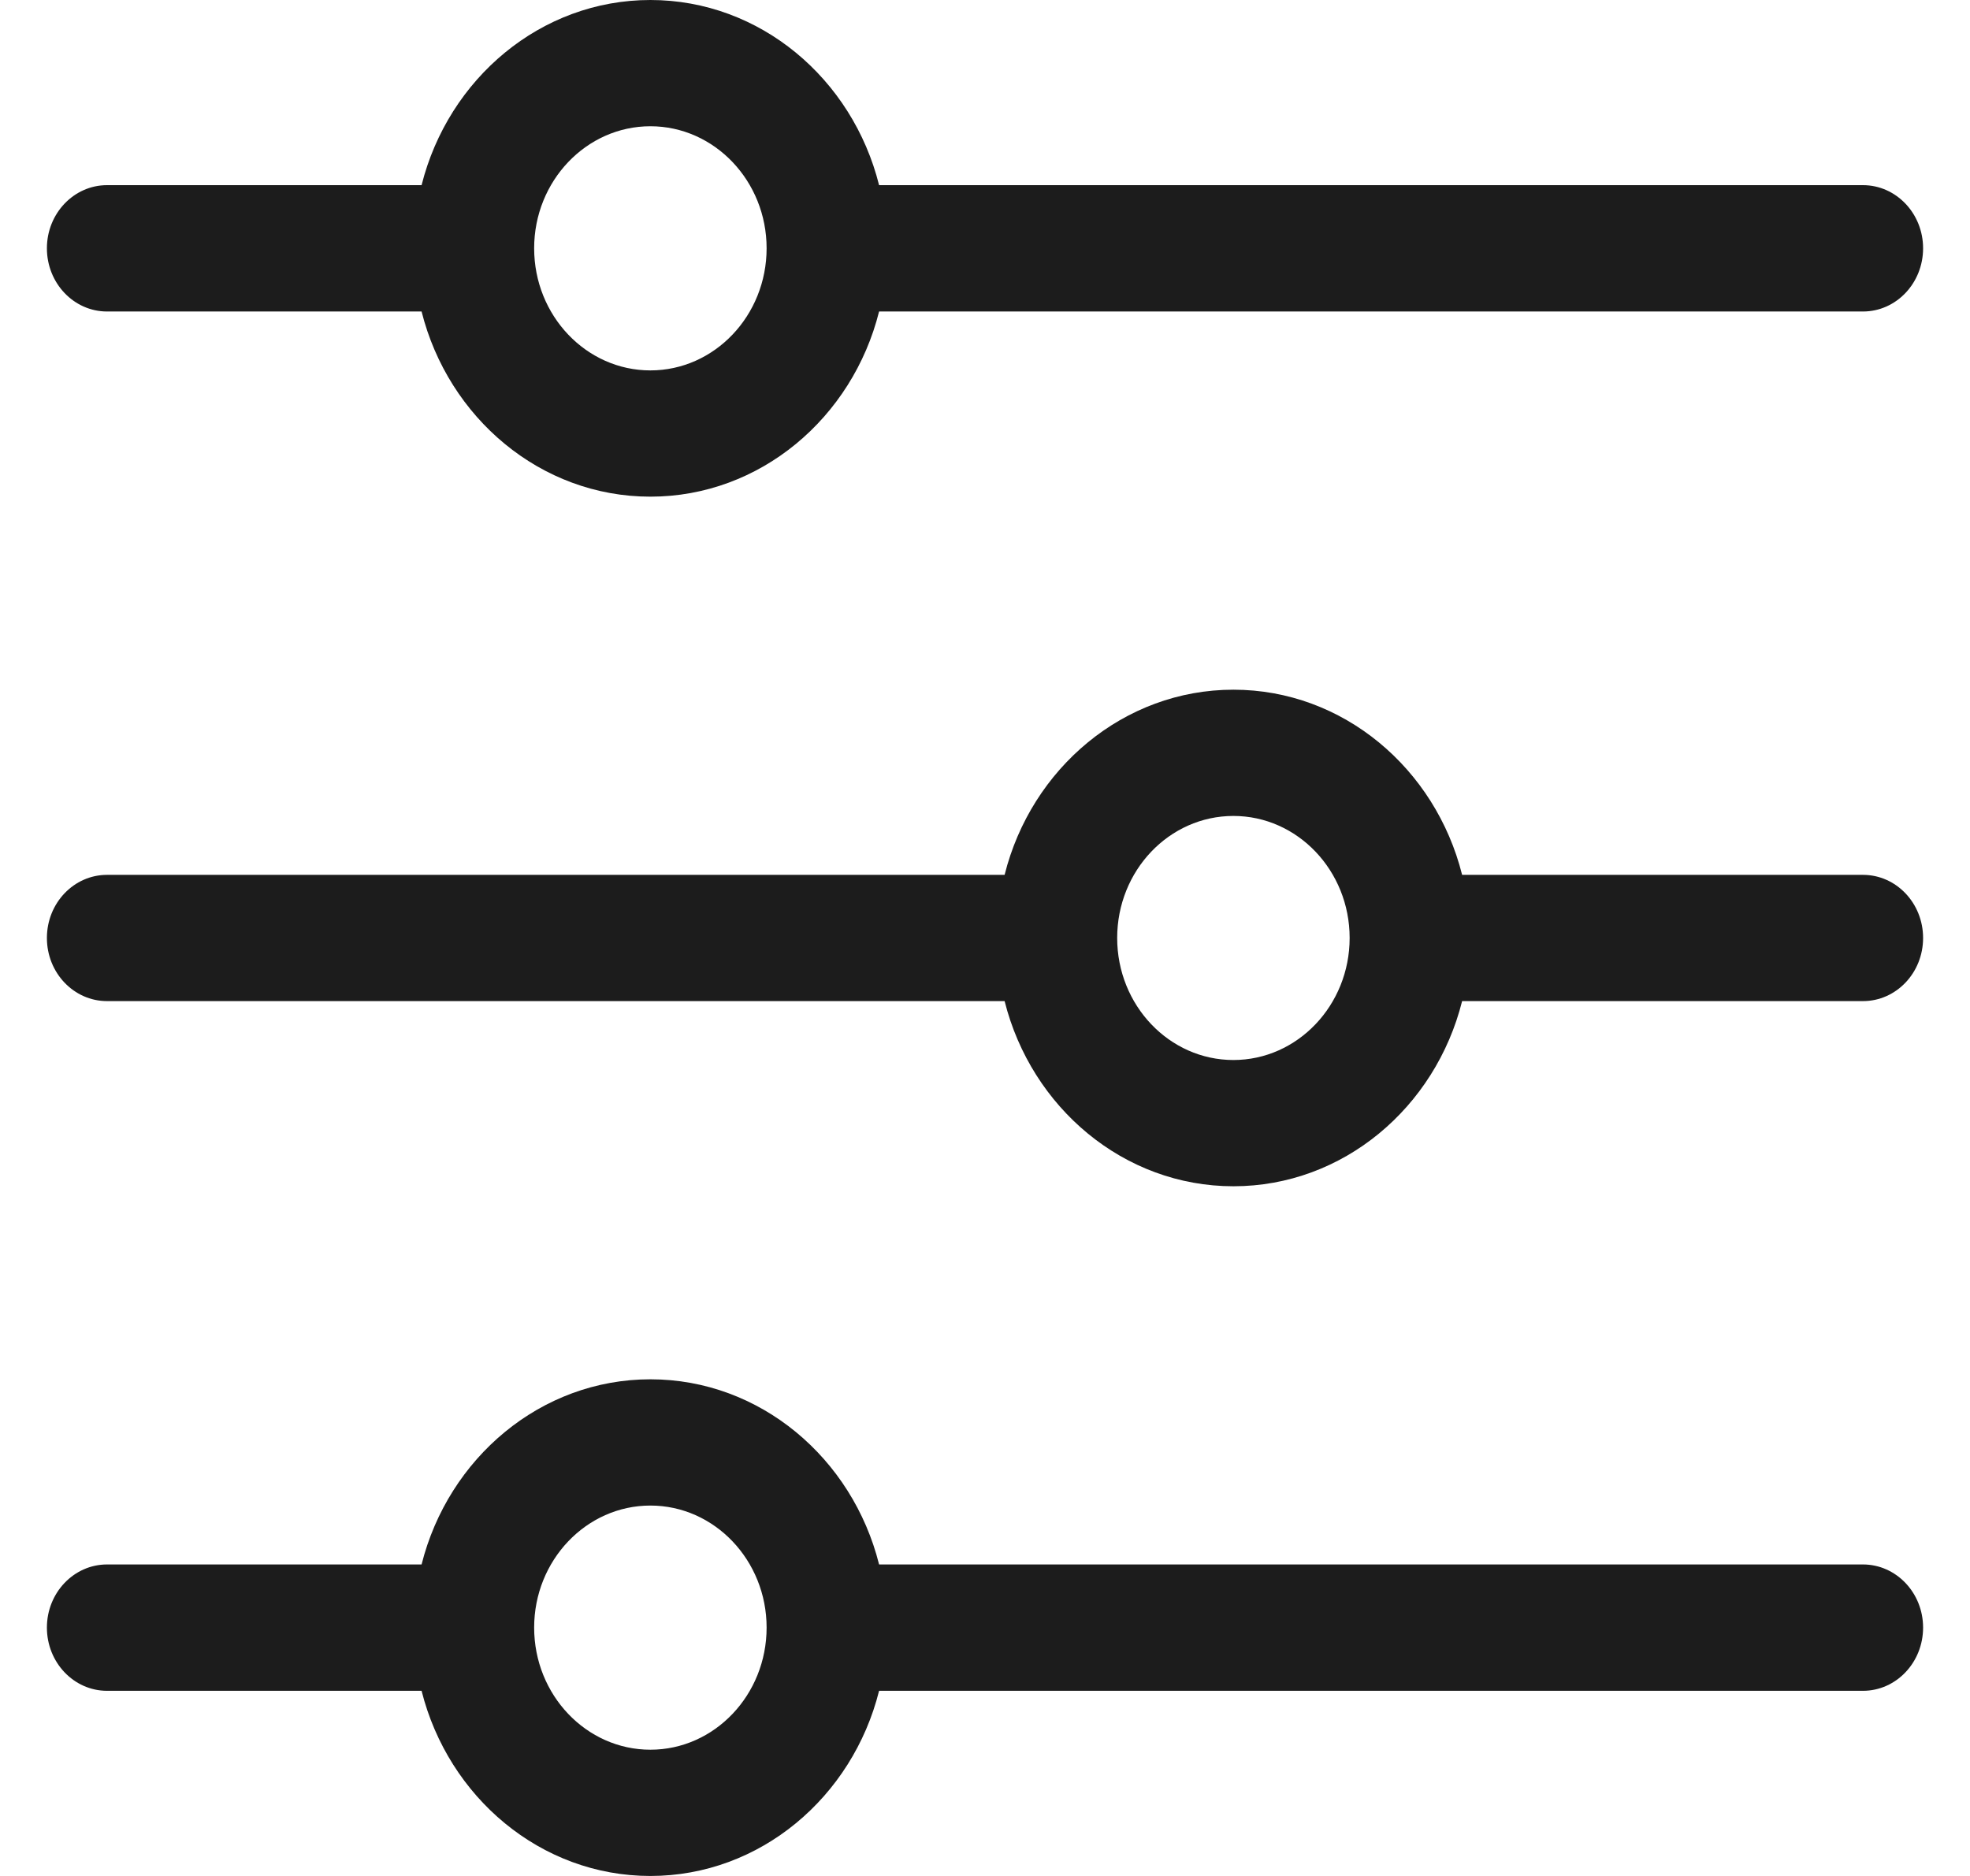 <svg width="21" height="20" viewBox="0 0 21 20" fill="none" xmlns="http://www.w3.org/2000/svg">
<path d="M1.141 3.321H4.494C4.779 4.455 5.764 5.295 6.933 5.295C8.102 5.295 9.087 4.455 9.371 3.321H19.859C20.213 3.321 20.5 3.019 20.5 2.647C20.5 2.276 20.213 1.974 19.859 1.974H9.371C9.087 0.839 8.102 0 6.933 0C5.764 0 4.779 0.839 4.494 1.974H1.141C0.787 1.974 0.5 2.276 0.5 2.647C0.5 3.019 0.787 3.321 1.141 3.321ZM6.933 1.346C7.616 1.346 8.172 1.93 8.172 2.647C8.172 3.365 7.616 3.949 6.933 3.949C6.25 3.949 5.694 3.365 5.694 2.647C5.694 1.93 6.25 1.346 6.933 1.346Z" fill="#1C1C1C"/>
<path d="M19.859 9.327H15.586C15.302 8.192 14.316 7.353 13.148 7.353C11.979 7.353 10.993 8.192 10.709 9.327H1.141C0.787 9.327 0.5 9.628 0.5 10C0.5 10.372 0.787 10.673 1.141 10.673H10.709C10.994 11.808 11.979 12.647 13.148 12.647C14.317 12.647 15.302 11.808 15.586 10.673H19.859C20.213 10.673 20.5 10.372 20.5 10C20.5 9.628 20.213 9.327 19.859 9.327ZM13.148 11.301C12.464 11.301 11.909 10.717 11.909 10C11.909 9.282 12.464 8.699 13.148 8.699C13.831 8.699 14.387 9.282 14.387 10C14.387 10.717 13.831 11.301 13.148 11.301Z" fill="#1C1C1C"/>
<path d="M19.859 16.679H9.371C9.087 15.545 8.102 14.705 6.933 14.705C5.764 14.705 4.779 15.545 4.494 16.679H1.141C0.787 16.679 0.5 16.981 0.5 17.352C0.5 17.724 0.787 18.026 1.141 18.026H4.494C4.779 19.16 5.764 20 6.933 20C8.102 20 9.087 19.16 9.371 18.026H19.859C20.213 18.026 20.5 17.724 20.5 17.352C20.5 16.981 20.213 16.679 19.859 16.679ZM6.933 18.654C6.25 18.654 5.694 18.07 5.694 17.352C5.694 16.635 6.25 16.051 6.933 16.051C7.616 16.051 8.172 16.635 8.172 17.352C8.172 18.07 7.616 18.654 6.933 18.654Z" fill="#1C1C1C"/>
</svg>
